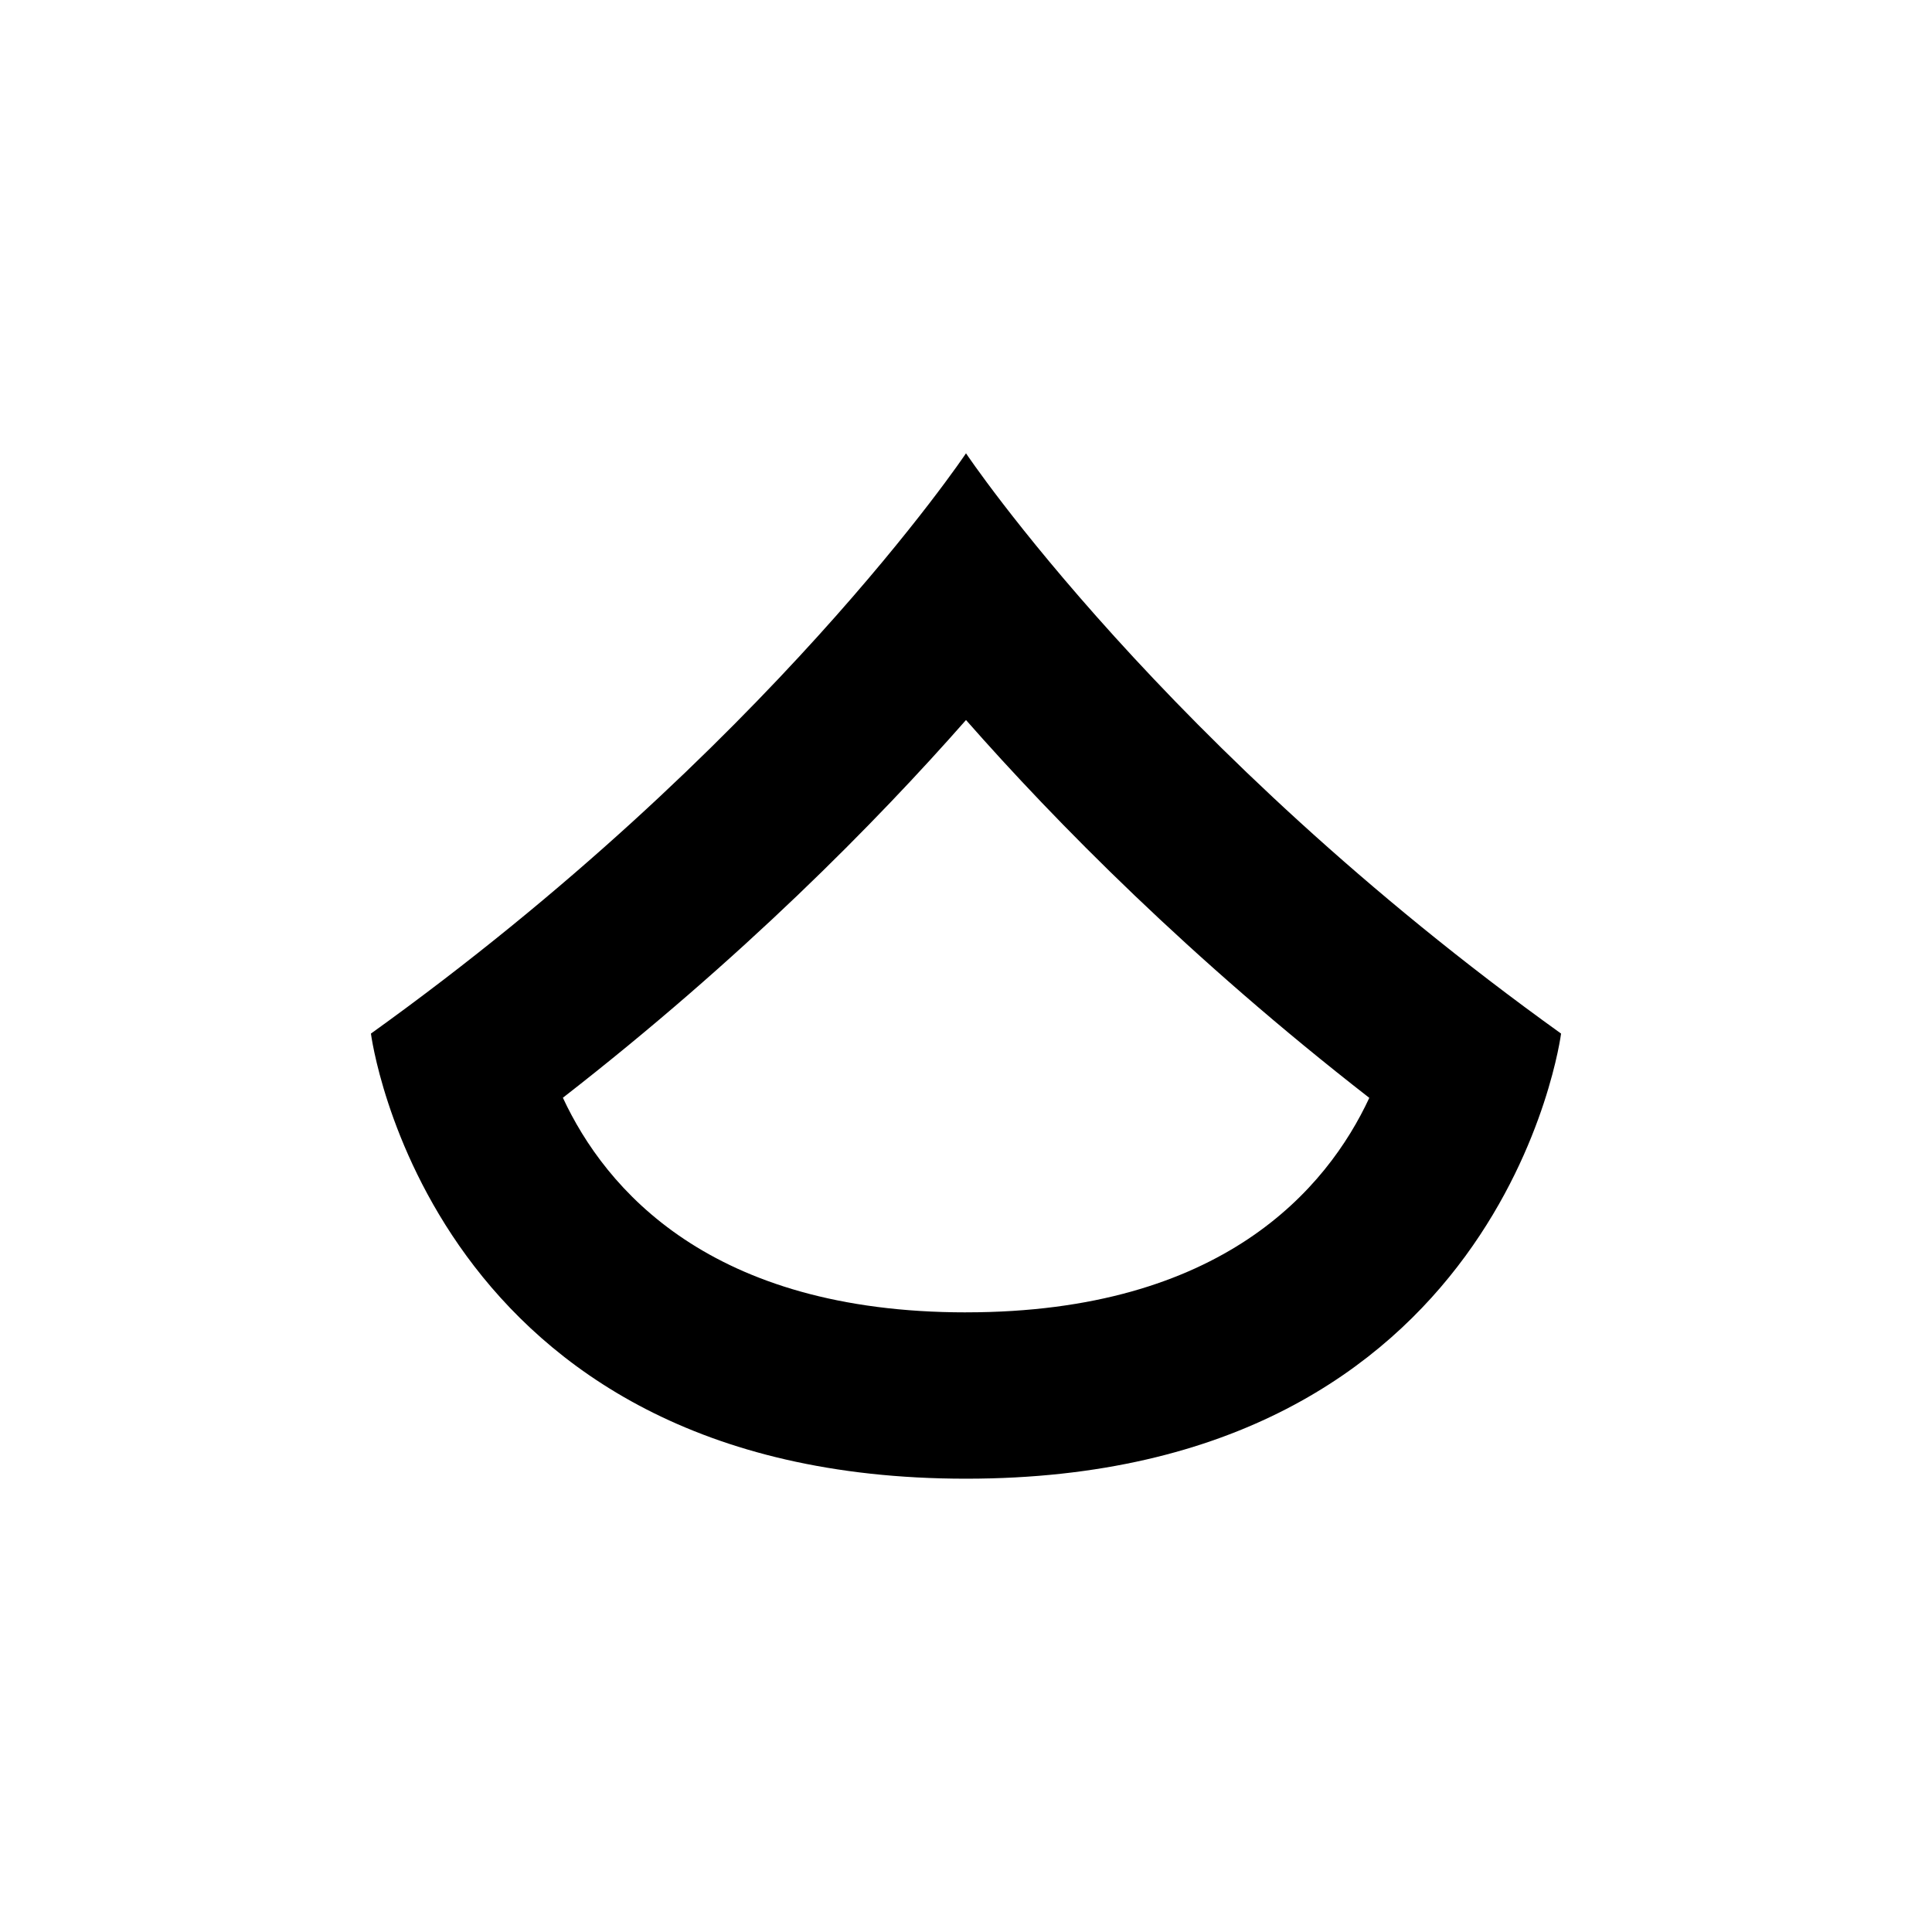 <?xml version="1.0" encoding="UTF-8"?>
<!-- Uploaded to: ICON Repo, www.iconrepo.com, Generator: ICON Repo Mixer Tools -->
<svg fill="#000000" width="800px" height="800px" version="1.1" viewBox="144 144 512 512" xmlns="http://www.w3.org/2000/svg">
 <path d="m400 264.13s-52.215 78.09-157.7 153.78c0 0 15.09 117.96 157.7 117.96s157.7-117.96 157.7-117.96c-105.49-75.691-157.7-153.78-157.7-153.78zm0 227.66c-67.824 0-95.578-32.691-106.83-56.875 47.414-36.875 82.965-72.973 106.83-100.1 23.867 27.137 59.43 63.234 106.88 100.13-11.184 24.012-38.914 56.84-106.88 56.84z"/>
</svg>